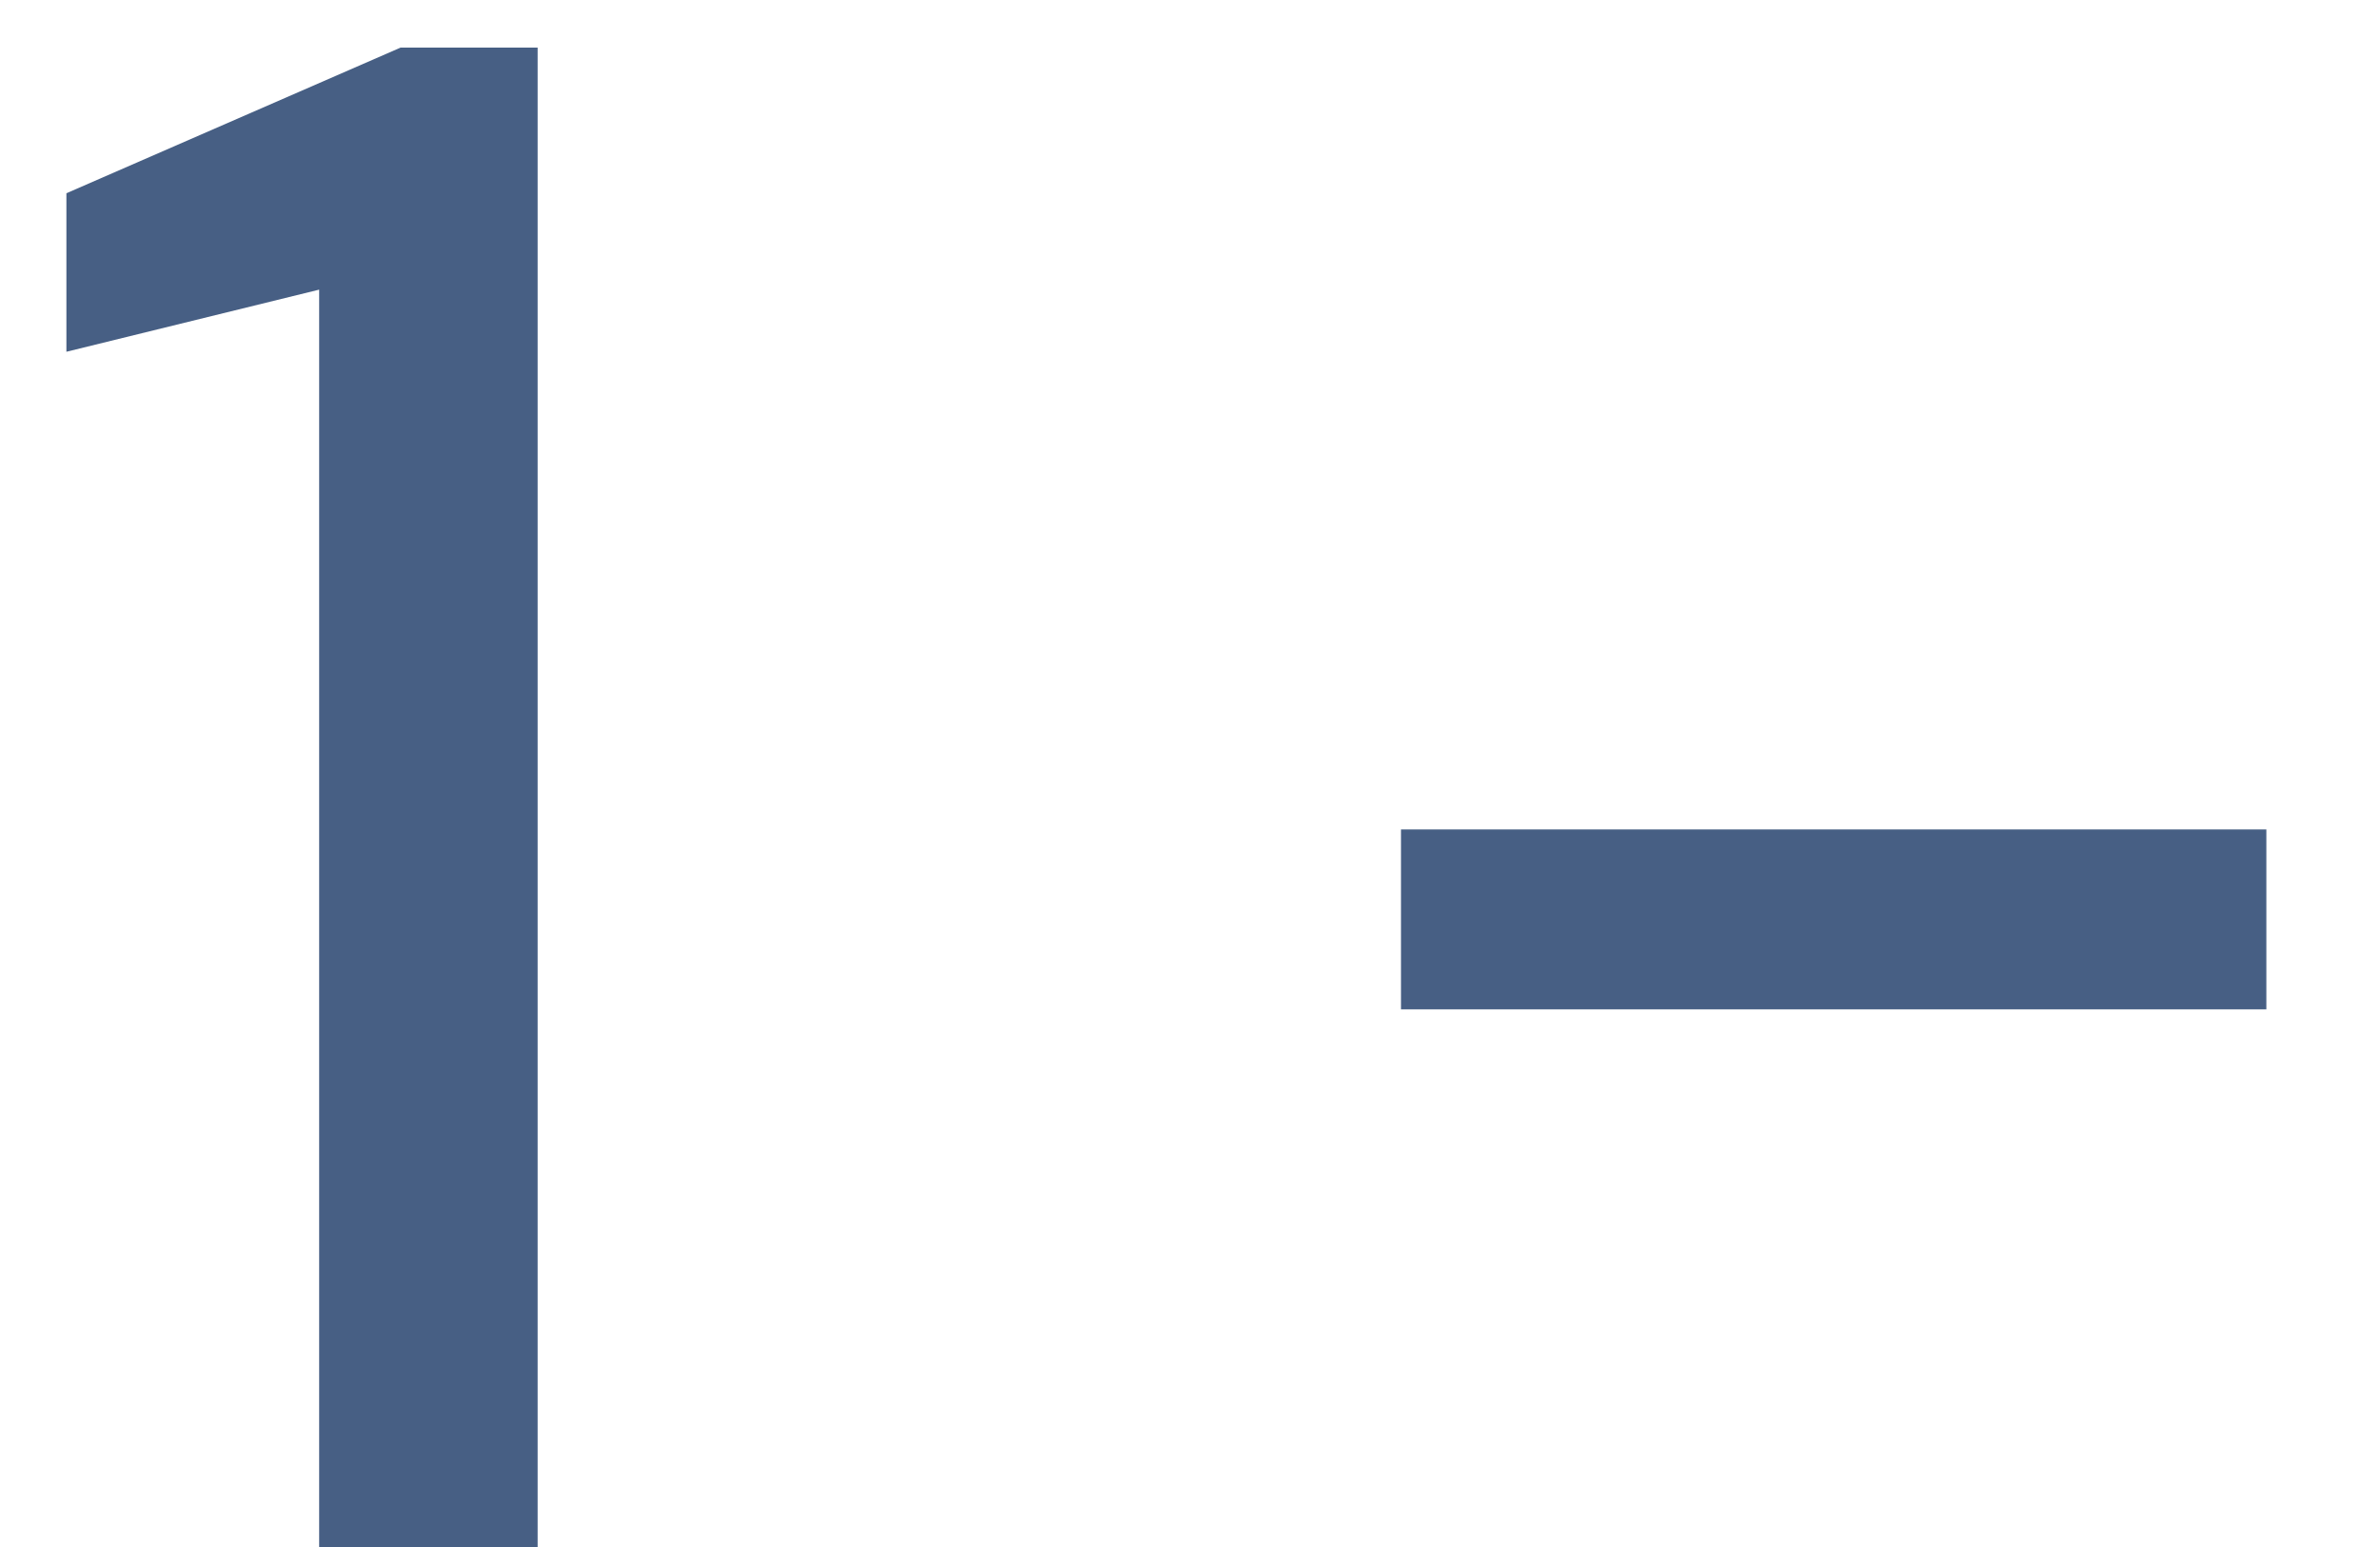 <?xml version="1.0" encoding="UTF-8"?>
<svg xmlns="http://www.w3.org/2000/svg" width="20" height="13" viewBox="0 0 20 13" fill="none">
  <path d="M2.682 13V2.434L0.558 2.956V1.624L3.366 0.4H4.518V13H2.682ZM11.773 8.482V6.97H19.045V8.482H11.773Z" fill="#475F84"></path>
</svg>

